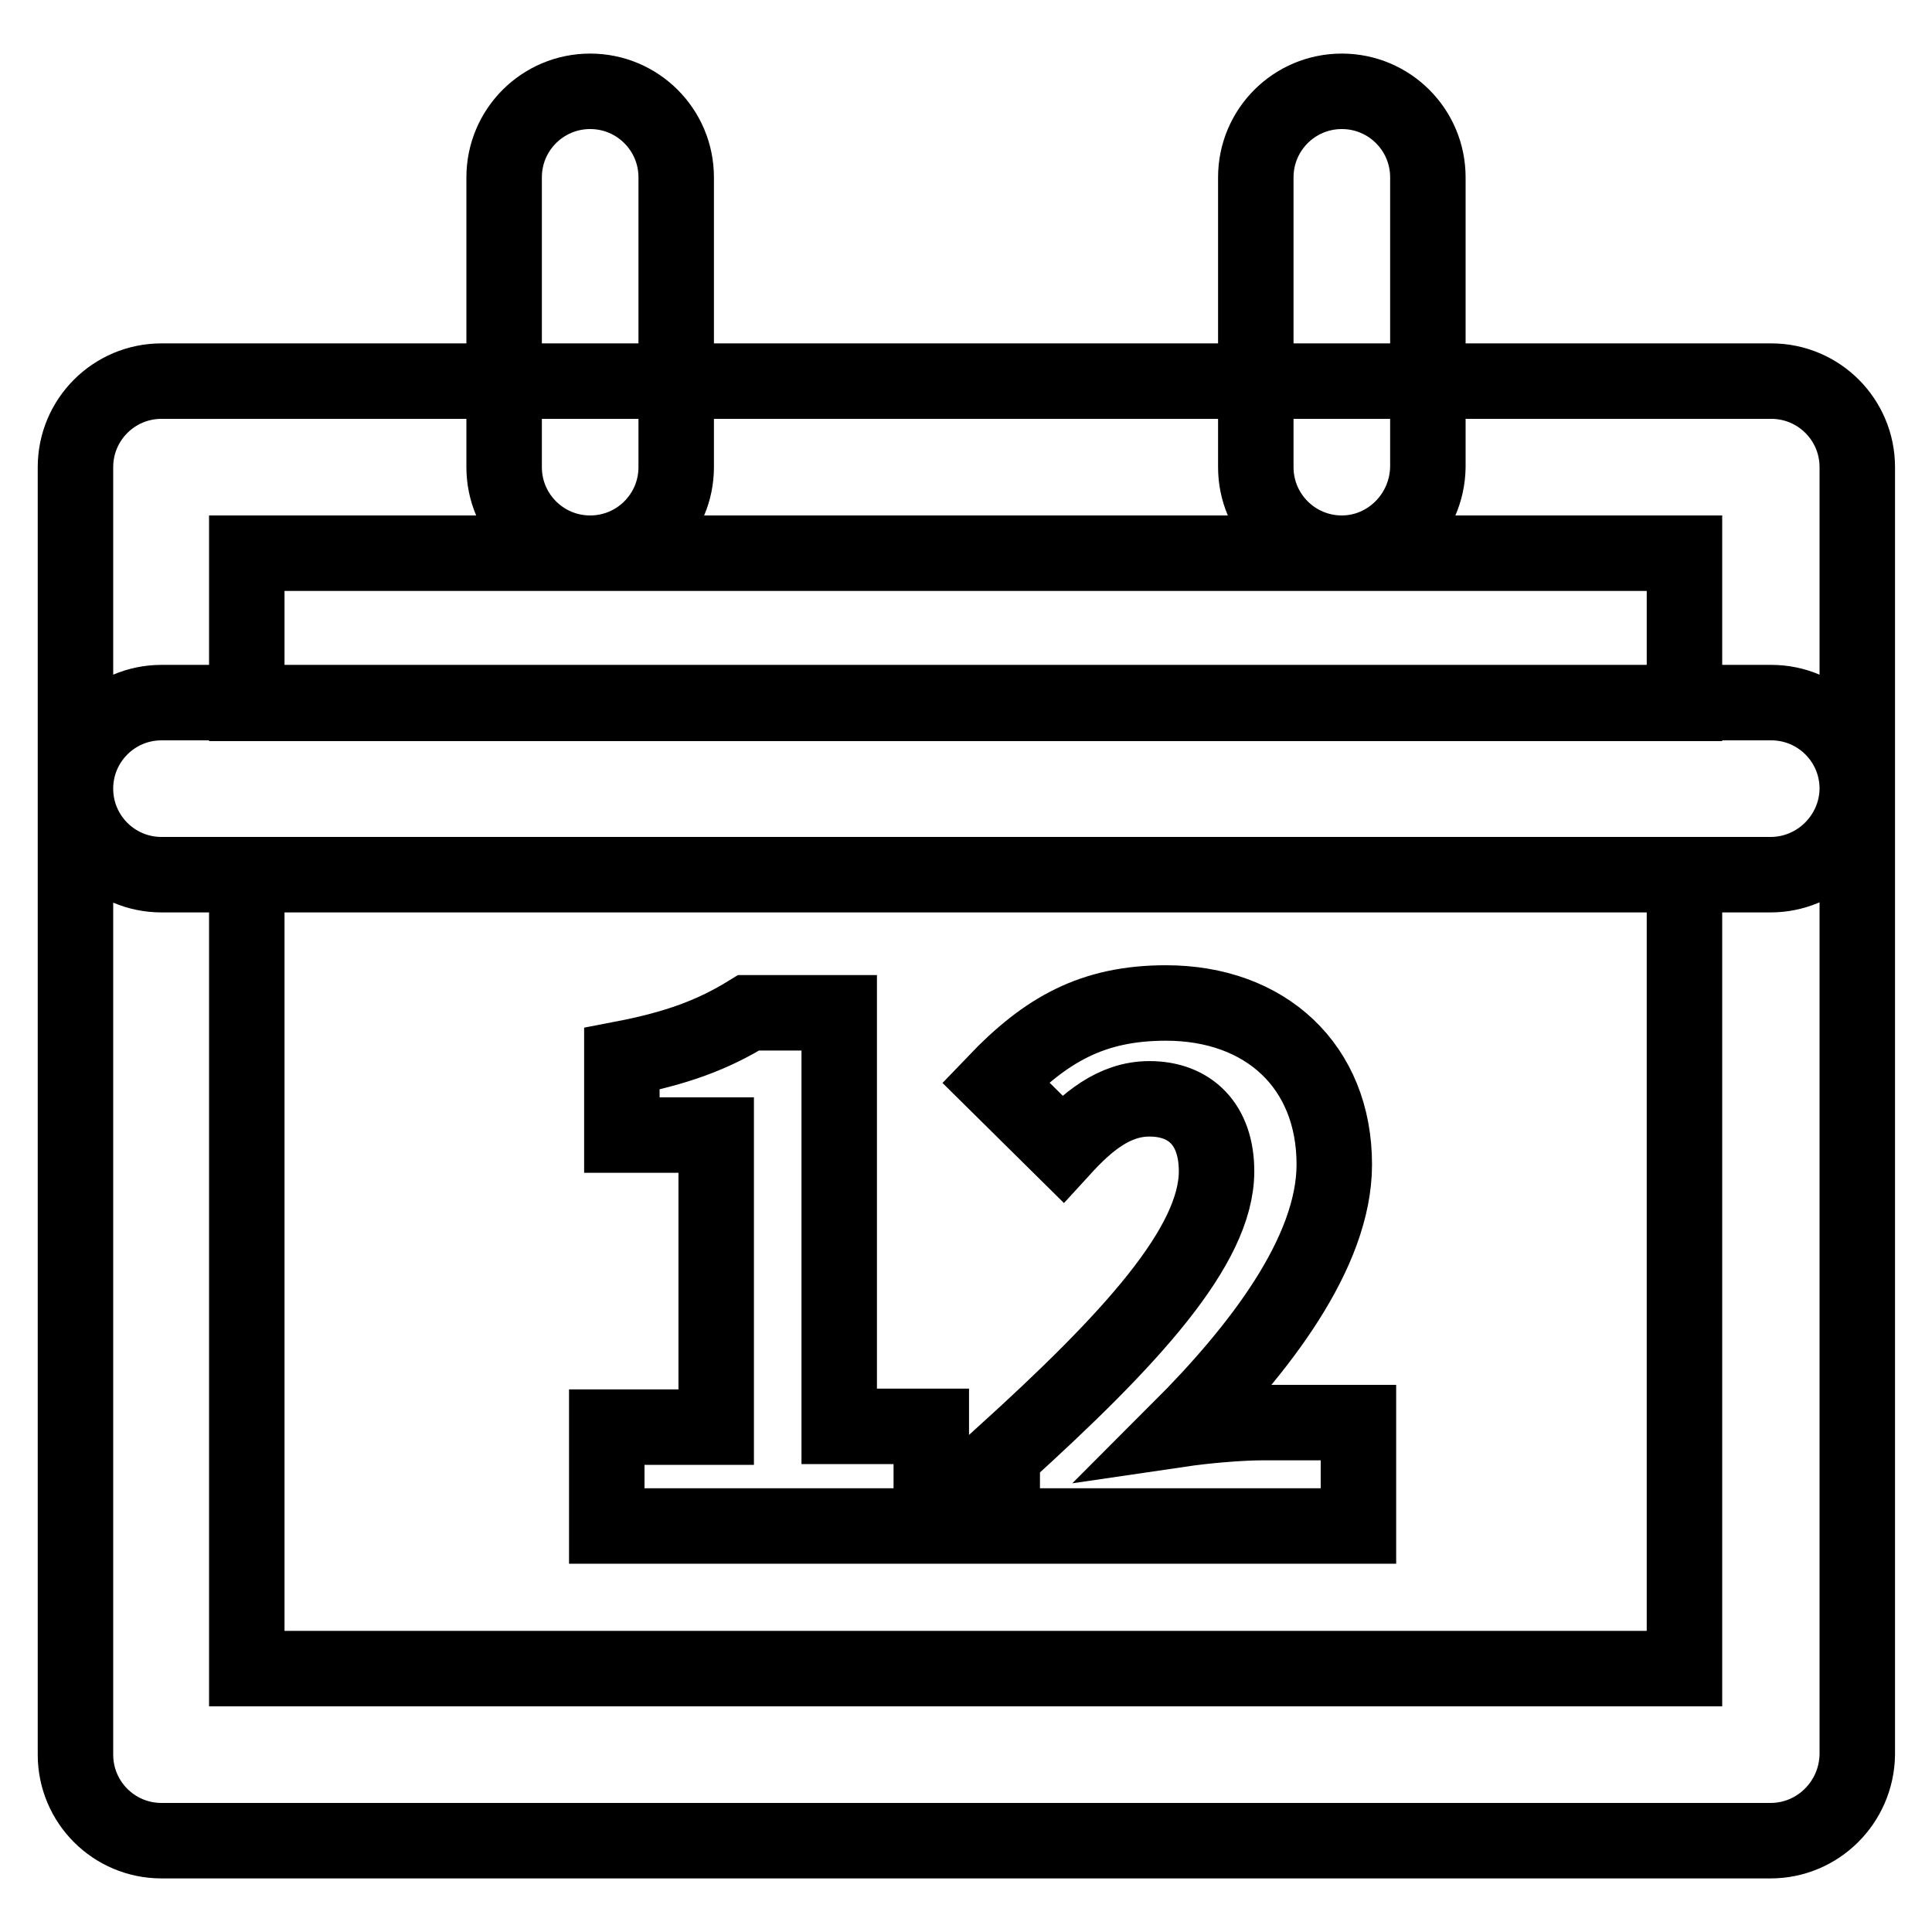 <?xml version="1.0" encoding="utf-8"?>
<!-- Svg Vector Icons : http://www.onlinewebfonts.com/icon -->
<!DOCTYPE svg PUBLIC "-//W3C//DTD SVG 1.1//EN" "http://www.w3.org/Graphics/SVG/1.1/DTD/svg11.dtd">
<svg version="1.1" xmlns="http://www.w3.org/2000/svg" xmlns:xlink="http://www.w3.org/1999/xlink" x="0px" y="0px" viewBox="0 0 256 256" enable-background="new 0 0 256 256" xml:space="preserve">
<g> <path stroke-width="10" fill-opacity="0" stroke="#000000"  d="M234.6,243.9H21.4c-6.3,0-11.4-5.1-11.4-11.4l0,0v-128c0-6.3,5.1-11.4,11.4-11.4h213.3 c6.3,0,11.4,5.1,11.4,11.4l0,0v128C246,238.8,240.9,243.9,234.6,243.9L234.6,243.9z M32.7,221.1h190.5V115.9H32.7V221.1z  M234.6,115.9H21.4c-6.3,0-11.4-5.1-11.4-11.4V61.9c0-6.3,5.1-11.4,11.4-11.4h213.3c6.3,0,11.4,5.1,11.4,11.4l0,0v42.7 C246,110.8,240.9,115.9,234.6,115.9L234.6,115.9z M32.7,93.2h190.5V73.3H32.7V93.2z M80.5,189.1h14.4v-38.7H82.4v-10.1 c7.3-1.4,12.1-3.2,16.8-6.1h12v54.8h12.2v13.2h-43V189.1z M132.8,192.9c17-15.4,28.4-27.8,28.4-37.7c0-6.2-3.5-9.6-8.9-9.6 c-4.7,0-8.3,3.1-11.5,6.6l-8.9-8.8c6.7-7,12.9-10.5,22.6-10.5c13.2,0,22.3,8.4,22.3,21.4c0,11.7-10,24.6-20.5,35.1 c3.4-0.5,8-0.9,11.1-0.9H180v13.7h-47.2L132.8,192.9L132.8,192.9z M78.2,73.3c-6.3,0-11.4-5.1-11.4-11.4V23.5 c0-6.3,5.1-11.4,11.4-11.4c6.3,0,11.4,5.1,11.4,11.4v38.4C89.6,68.2,84.5,73.3,78.2,73.3z M177.8,73.3c-6.3,0-11.4-5.1-11.4-11.4 l0,0V23.5c0-6.3,5.1-11.4,11.4-11.4c6.3,0,11.4,5.1,11.4,11.4v38.4C189.1,68.2,184,73.3,177.8,73.3L177.8,73.3L177.8,73.3z"/></g>
</svg>